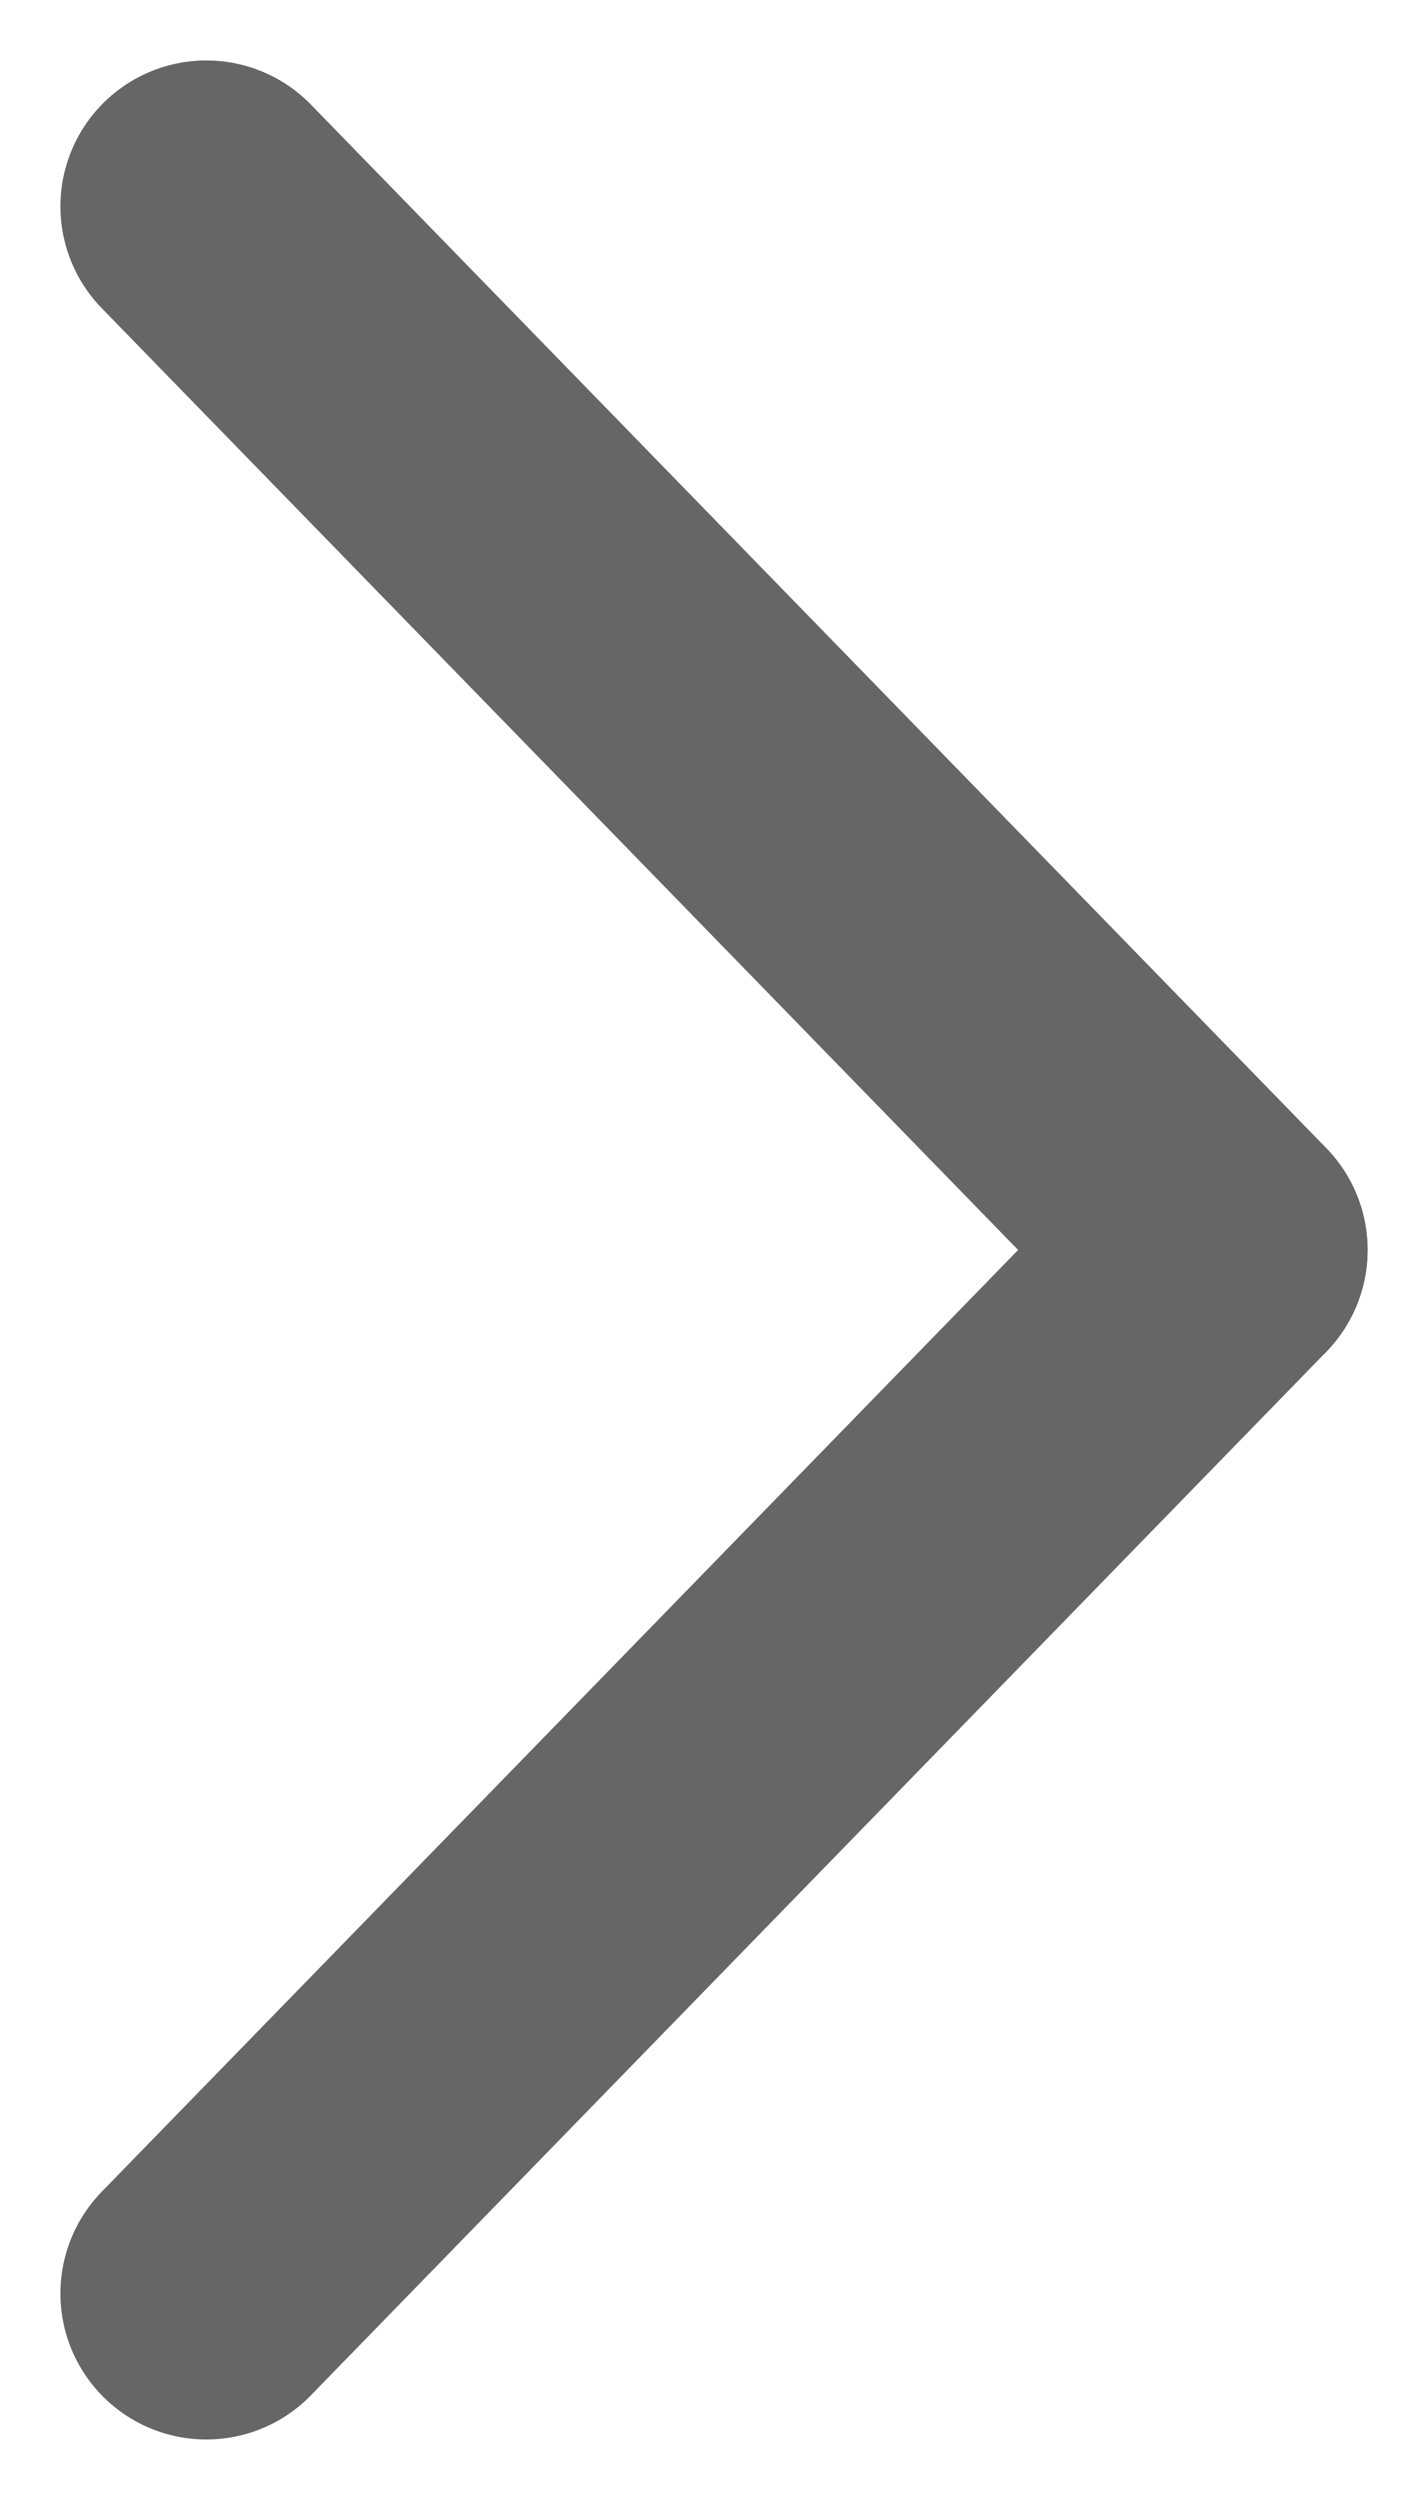 <svg xmlns="http://www.w3.org/2000/svg" width="9.786" height="17.125" viewBox="0 0 9.786 17.125">
  <g id="Group_37" data-name="Group 37" transform="translate(1.414 1.414)">
    <line id="Line_5" data-name="Line 5" x2="6.958" y2="7.148" fill="none" stroke="#666" stroke-linecap="round" stroke-width="2"/>
    <line id="Line_6" data-name="Line 6" y1="7.148" x2="6.958" transform="translate(0 7.149)" fill="none" stroke="#666" stroke-linecap="round" stroke-width="2"/>
  </g>
</svg>
